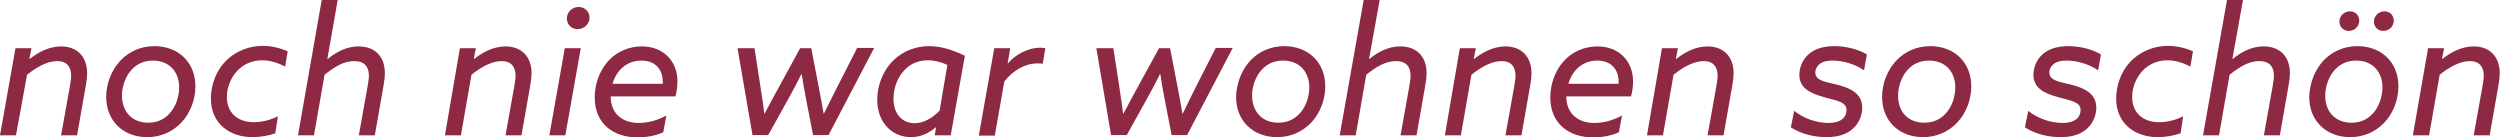 <?xml version="1.0" encoding="utf-8"?>
<!-- Generator: Adobe Illustrator 19.2.1, SVG Export Plug-In . SVG Version: 6.00 Build 0)  -->
<svg version="1.1" id="Ebene_1" xmlns="http://www.w3.org/2000/svg" xmlns:xlink="http://www.w3.org/1999/xlink" x="0px" y="0px"
	 viewBox="0 0 969.8 53.2" style="enable-background:new 0 0 969.8 53.2;" xml:space="preserve">
<style type="text/css">
	.st0{fill:#8E2944;}
</style>
<g>
	<path class="st0" d="M6,18.7h6.2l-0.8,4.1l0.1,0.1c3.4-2.7,7.6-4.9,12.2-4.9c6,0,10.1,3.8,10.1,10.4c0,1.2-0.1,2.5-0.5,4.7
		l-3.4,19.4h-6.2l3.4-19c0.3-1.9,0.5-3.1,0.5-4.1c0-3.4-1.6-5.7-5.4-5.7c-3.9,0-8.1,2.4-11.7,5.3L6.2,52.5H0L6,18.7z"/>
	<path class="st0" d="M46.8,23.4c3.3-3.4,7.8-5.5,13.1-5.5c9.2,0,15.9,6.2,15.9,15.6c0,5-1.9,10.4-5.6,14.2
		c-3.3,3.4-7.8,5.5-13.1,5.5c-9.2,0-15.9-6.2-15.9-15.6C41.2,32.6,43.1,27.3,46.8,23.4z M57.5,47.6c3.3,0,6.1-1.2,8.2-3.5
		c2.4-2.5,3.8-6.5,3.8-10.2c0-5.8-3.6-10.4-10.2-10.4c-3.3,0-6.1,1.2-8.2,3.5c-2.4,2.5-3.8,6.5-3.8,10.2
		C47.4,43.1,51,47.6,57.5,47.6z"/>
	<path class="st0" d="M106.8,51.7c-2.4,0.9-5.8,1.5-8.9,1.5c-8.5,0-16.1-5-16.1-15c0-5,1.9-11.2,6.8-15.5c3.6-3.1,8.2-4.9,13.3-4.9
		c3.5,0,7,0.9,9.7,2.1l-1,5.9c-3-1.5-5.8-2.4-8.9-2.4c-3.7,0-6.7,1.3-9,3.4c-2.8,2.6-4.7,6.7-4.7,10.8c0,5.8,3.8,9.8,10.5,9.8
		c3.2,0,6.6-0.9,9.3-2.3L106.8,51.7z"/>
	<path class="st0" d="M124.8,0h6.2L127,22.8l0.1,0.1c3.4-2.8,7.4-4.9,12-4.9c6.2,0,10.2,3.8,10.2,10.4c0,1.2-0.1,2.5-0.5,4.7
		l-3.4,19.4h-6.2l3.4-19c0.3-1.9,0.5-3.1,0.5-4.1c0-3.4-1.6-5.7-5.7-5.7c-4.1,0-7.7,2.3-11.5,5.3l-4.1,23.5h-6.2L124.8,0z"/>
	<path class="st0" d="M178.4,18.7h6.2l-0.8,4.1l0.1,0.1c3.4-2.7,7.6-4.9,12.2-4.9c6,0,10.1,3.8,10.1,10.4c0,1.2-0.1,2.5-0.5,4.7
		l-3.4,19.4h-6.2l3.4-19c0.3-1.9,0.5-3.1,0.5-4.1c0-3.4-1.6-5.7-5.4-5.7c-3.9,0-8.1,2.4-11.7,5.3l-4.1,23.5h-6.2L178.4,18.7z"/>
	<path class="st0" d="M219.1,18.7h6.2l-6,33.8h-6.2L219.1,18.7z M224.5,2.7c2.4,0,4.2,1.9,4.2,4.1c0,2.5-2.1,4.5-4.7,4.5
		c-2.4,0-4.1-1.9-4.1-4.1C219.9,4.7,221.9,2.7,224.5,2.7z"/>
	<path class="st0" d="M236.9,37.4c0,6.8,4.7,10.3,10.9,10.3c4.1,0,8.1-1.4,10.7-2.9l-1.2,6.5c-2.9,1.4-6.8,2-10,2
		c-9.1,0-16.6-5.1-16.6-15.5c0-4.9,1.7-10,4.8-13.6c3.8-4.5,8.9-6.2,13.5-6.2c8,0,13.8,5.4,13.8,13.6c0,1.9-0.3,4.1-0.8,5.8H236.9z
		 M257.1,31.8c0-4.8-2.8-8.3-8.3-8.3c-5.3,0-9.5,3.3-11.2,9h19.5V31.8z"/>
	<path class="st0" d="M286.1,18.7h6.6l2.3,15c0.6,3.5,1.1,7.2,1.5,10.4h0.1c1.8-3.4,3.6-6.8,5.6-10.4l8.2-15h4.3l2.9,15
		c0.7,3.6,1.3,7,1.9,10.4h0.1c1.7-3.4,3.4-6.9,5.2-10.4l7.7-15.1h6.6l-17.7,33.8h-6l-2.8-14.4c-0.6-3.2-1.2-6.4-1.6-9.3h-0.1
		c-1.4,2.9-3.3,6.4-4.9,9.3l-8,14.4h-6.1L286.1,18.7z"/>
	<path class="st0" d="M368.8,52.5h-6.2l0.5-3l-0.1-0.1c-2.4,2-5.5,3.8-9.6,3.8c-7.4,0-13.1-5.7-13.1-14.5c0-5.1,1.9-10.9,6-15
		c4-4.1,9.2-5.8,14.2-5.8c4.9,0,9.5,1.7,13.8,3.7L368.8,52.5z M367.5,25.2c-2-1-4.8-1.8-7.6-1.8c-4.2,0-7.3,1.7-9.5,4.3
		c-2.6,3-3.8,7-3.8,10.6c0,6.1,3.6,9.5,8.2,9.5c3.4,0,6.8-1.9,9.7-4.9L367.5,25.2z"/>
	<path class="st0" d="M385.7,18.7h6.2l-1,5.8l0.1,0.1c2.9-3.6,8.1-6.1,12.4-6.1c0.8,0,1.4,0.1,2.1,0.2l-1,6
		c-0.5-0.1-1.3-0.1-2.1-0.1c-4.8,0-9.4,2.7-12.8,7l-3.7,21h-6.2L385.7,18.7z"/>
	<path class="st0" d="M425.3,18.7h6.6l2.3,15c0.5,3.5,1.1,7.2,1.5,10.4h0.1c1.8-3.4,3.6-6.8,5.6-10.4l8.2-15h4.3l2.9,15
		c0.7,3.6,1.3,7,1.9,10.4h0.1c1.6-3.4,3.4-6.9,5.1-10.4l7.7-15.1h6.6l-17.7,33.8h-6l-2.8-14.4c-0.6-3.2-1.2-6.4-1.6-9.3h-0.1
		c-1.4,2.9-3.3,6.4-4.9,9.3l-8,14.4h-6.1L425.3,18.7z"/>
	<path class="st0" d="M485.1,23.4c3.3-3.4,7.8-5.5,13.1-5.5c9.2,0,15.9,6.2,15.9,15.6c0,5-1.9,10.4-5.6,14.2
		c-3.3,3.4-7.8,5.5-13.1,5.5c-9.2,0-15.9-6.2-15.9-15.6C479.6,32.6,481.5,27.3,485.1,23.4z M495.9,47.6c3.3,0,6.1-1.2,8.2-3.5
		c2.4-2.5,3.8-6.5,3.8-10.2c0-5.8-3.6-10.4-10.2-10.4c-3.3,0-6.1,1.2-8.2,3.5c-2.4,2.5-3.8,6.5-3.8,10.2
		C485.8,43.1,489.4,47.6,495.9,47.6z"/>
	<path class="st0" d="M529,0h6.2l-4.1,22.8l0.1,0.1c3.4-2.8,7.4-4.9,12-4.9c6.2,0,10.2,3.8,10.2,10.4c0,1.2-0.1,2.5-0.5,4.7
		l-3.4,19.4h-6.2l3.4-19c0.3-1.9,0.5-3.1,0.5-4.1c0-3.4-1.6-5.7-5.7-5.7c-4.1,0-7.7,2.3-11.5,5.3l-4.1,23.5h-6.2L529,0z"/>
	<path class="st0" d="M566.3,18.7h6.2l-0.8,4.1l0.1,0.1c3.4-2.7,7.6-4.9,12.2-4.9c6,0,10.1,3.8,10.1,10.4c0,1.2-0.1,2.5-0.5,4.7
		l-3.4,19.4H584l3.4-19c0.3-1.9,0.5-3.1,0.5-4.1c0-3.4-1.6-5.7-5.4-5.7c-3.9,0-8.1,2.4-11.7,5.3l-4.1,23.5h-6.2L566.3,18.7z"/>
	<path class="st0" d="M607.6,37.4c0,6.8,4.7,10.3,10.9,10.3c4.1,0,8.1-1.4,10.7-2.9l-1.2,6.5c-2.9,1.4-6.8,2-10,2
		c-9.1,0-16.6-5.1-16.6-15.5c0-4.9,1.7-10,4.8-13.6c3.8-4.5,8.9-6.2,13.5-6.2c8,0,13.8,5.4,13.8,13.6c0,1.9-0.3,4.1-0.8,5.8H607.6z
		 M627.9,31.8c0-4.8-2.8-8.3-8.3-8.3c-5.3,0-9.5,3.3-11.2,9h19.5V31.8z"/>
	<path class="st0" d="M644.7,18.7h6.2l-0.8,4.1l0.1,0.1c3.4-2.7,7.6-4.9,12.2-4.9c6,0,10.1,3.8,10.1,10.4c0,1.2-0.1,2.5-0.5,4.7
		l-3.4,19.4h-6.2l3.4-19c0.3-1.9,0.5-3.1,0.5-4.1c0-3.4-1.6-5.7-5.4-5.7c-3.9,0-8.1,2.4-11.7,5.3l-4.1,23.5h-6.2L644.7,18.7z"/>
	<path class="st0" d="M696,43c3.5,2.9,8.7,4.7,13.3,4.7c2.3,0,4.1-0.5,5.4-1.5c1-0.8,1.6-2.1,1.6-3.5c0-3.2-3.6-3.6-8.7-5
		c-5.4-1.5-9.6-3.5-9.6-8.7c0-2.7,1.2-5.8,3.4-7.8c2.5-2.3,6-3.3,10.1-3.3c4.2,0,8.9,1,12.7,3.2l-1.1,6.2c-3.4-2.4-8.1-3.8-12.2-3.8
		c-1.9,0-3.5,0.3-4.6,1c-1.2,0.8-2.1,2.1-2.1,3.6c0,3.3,4,3.6,8.7,4.8c5.2,1.4,9.5,3.5,9.5,8.9c0,2.5-1,5.8-3.6,8.1
		c-2.5,2.3-6,3.3-10.3,3.3c-4.5,0-9.6-1.1-13.8-3.8L696,43z"/>
	<path class="st0" d="M735.7,23.4c3.3-3.4,7.8-5.5,13.1-5.5c9.2,0,15.9,6.2,15.9,15.6c0,5-1.9,10.4-5.6,14.2
		c-3.3,3.4-7.8,5.5-13.1,5.5c-9.2,0-15.9-6.2-15.9-15.6C730.1,32.6,732,27.3,735.7,23.4z M746.5,47.6c3.3,0,6.1-1.2,8.2-3.5
		c2.4-2.5,3.8-6.5,3.8-10.2c0-5.8-3.6-10.4-10.2-10.4c-3.3,0-6.1,1.2-8.2,3.5c-2.4,2.5-3.8,6.5-3.8,10.2
		C736.3,43.1,739.9,47.6,746.5,47.6z"/>
	<path class="st0" d="M786.8,43c3.5,2.9,8.7,4.7,13.3,4.7c2.3,0,4.1-0.5,5.4-1.5c1-0.8,1.6-2.1,1.6-3.5c0-3.2-3.6-3.6-8.7-5
		c-5.4-1.5-9.6-3.5-9.6-8.7c0-2.7,1.2-5.8,3.4-7.8c2.5-2.3,6-3.3,10.1-3.3c4.2,0,8.9,1,12.7,3.2l-1.1,6.2c-3.4-2.4-8.1-3.8-12.2-3.8
		c-1.9,0-3.5,0.3-4.6,1c-1.2,0.8-2.1,2.1-2.1,3.6c0,3.3,4,3.6,8.7,4.8c5.2,1.4,9.5,3.5,9.5,8.9c0,2.5-1,5.8-3.6,8.1
		c-2.5,2.3-6,3.3-10.3,3.3c-4.5,0-9.6-1.1-13.8-3.8L786.8,43z"/>
	<path class="st0" d="M845.9,51.7c-2.4,0.9-5.8,1.5-8.9,1.5c-8.5,0-16.1-5-16.1-15c0-5,1.9-11.2,6.8-15.5c3.6-3.1,8.2-4.9,13.3-4.9
		c3.5,0,7,0.9,9.7,2.1l-1,5.9c-3-1.5-5.8-2.4-8.9-2.4c-3.7,0-6.7,1.3-9,3.4c-2.8,2.6-4.7,6.7-4.7,10.8c0,5.8,3.8,9.8,10.5,9.8
		c3.2,0,6.6-0.9,9.3-2.3L845.9,51.7z"/>
	<path class="st0" d="M863.9,0h6.2l-4.1,22.8l0.1,0.1c3.4-2.8,7.4-4.9,12-4.9c6.2,0,10.2,3.8,10.2,10.4c0,1.2-0.1,2.5-0.5,4.7
		l-3.4,19.4h-6.2l3.4-19c0.3-1.9,0.5-3.1,0.5-4.1c0-3.4-1.6-5.7-5.7-5.7c-4.1,0-7.7,2.3-11.5,5.3l-4.1,23.5h-6.2L863.9,0z"/>
	<path class="st0" d="M901.4,23.4c3.3-3.4,7.8-5.5,13.1-5.5c9.2,0,15.9,6.2,15.9,15.6c0,5-1.9,10.4-5.6,14.2
		c-3.3,3.4-7.8,5.5-13.1,5.5c-9.2,0-15.9-6.2-15.9-15.6C895.9,32.6,897.8,27.3,901.4,23.4z M912.2,47.6c3.3,0,6.1-1.2,8.2-3.5
		c2.4-2.5,3.8-6.5,3.8-10.2c0-5.8-3.6-10.4-10.2-10.4c-3.3,0-6.1,1.2-8.2,3.5c-2.4,2.5-3.8,6.5-3.8,10.2
		C902,43.1,905.7,47.6,912.2,47.6z M907.5,8.4c0-2.3,1.9-4,4.1-4c2.1,0,3.6,1.6,3.6,3.6c0,2.3-1.9,4-4.1,4
		C909.1,12,907.5,10.4,907.5,8.4z M920.9,8.4c0-2.3,1.9-4,4.1-4c2.1,0,3.6,1.6,3.6,3.6c0,2.3-1.9,4-4.1,4
		C922.4,12,920.9,10.4,920.9,8.4z"/>
	<path class="st0" d="M941.9,18.7h6.2l-0.8,4.1l0.1,0.1c3.4-2.7,7.6-4.9,12.2-4.9c6,0,10.1,3.8,10.1,10.4c0,1.2-0.1,2.5-0.5,4.7
		l-3.4,19.4h-6.2l3.4-19c0.3-1.9,0.5-3.1,0.5-4.1c0-3.4-1.6-5.7-5.4-5.7c-3.9,0-8.1,2.4-11.7,5.3l-4.1,23.5H936L941.9,18.7z"/>
</g>
</svg>
